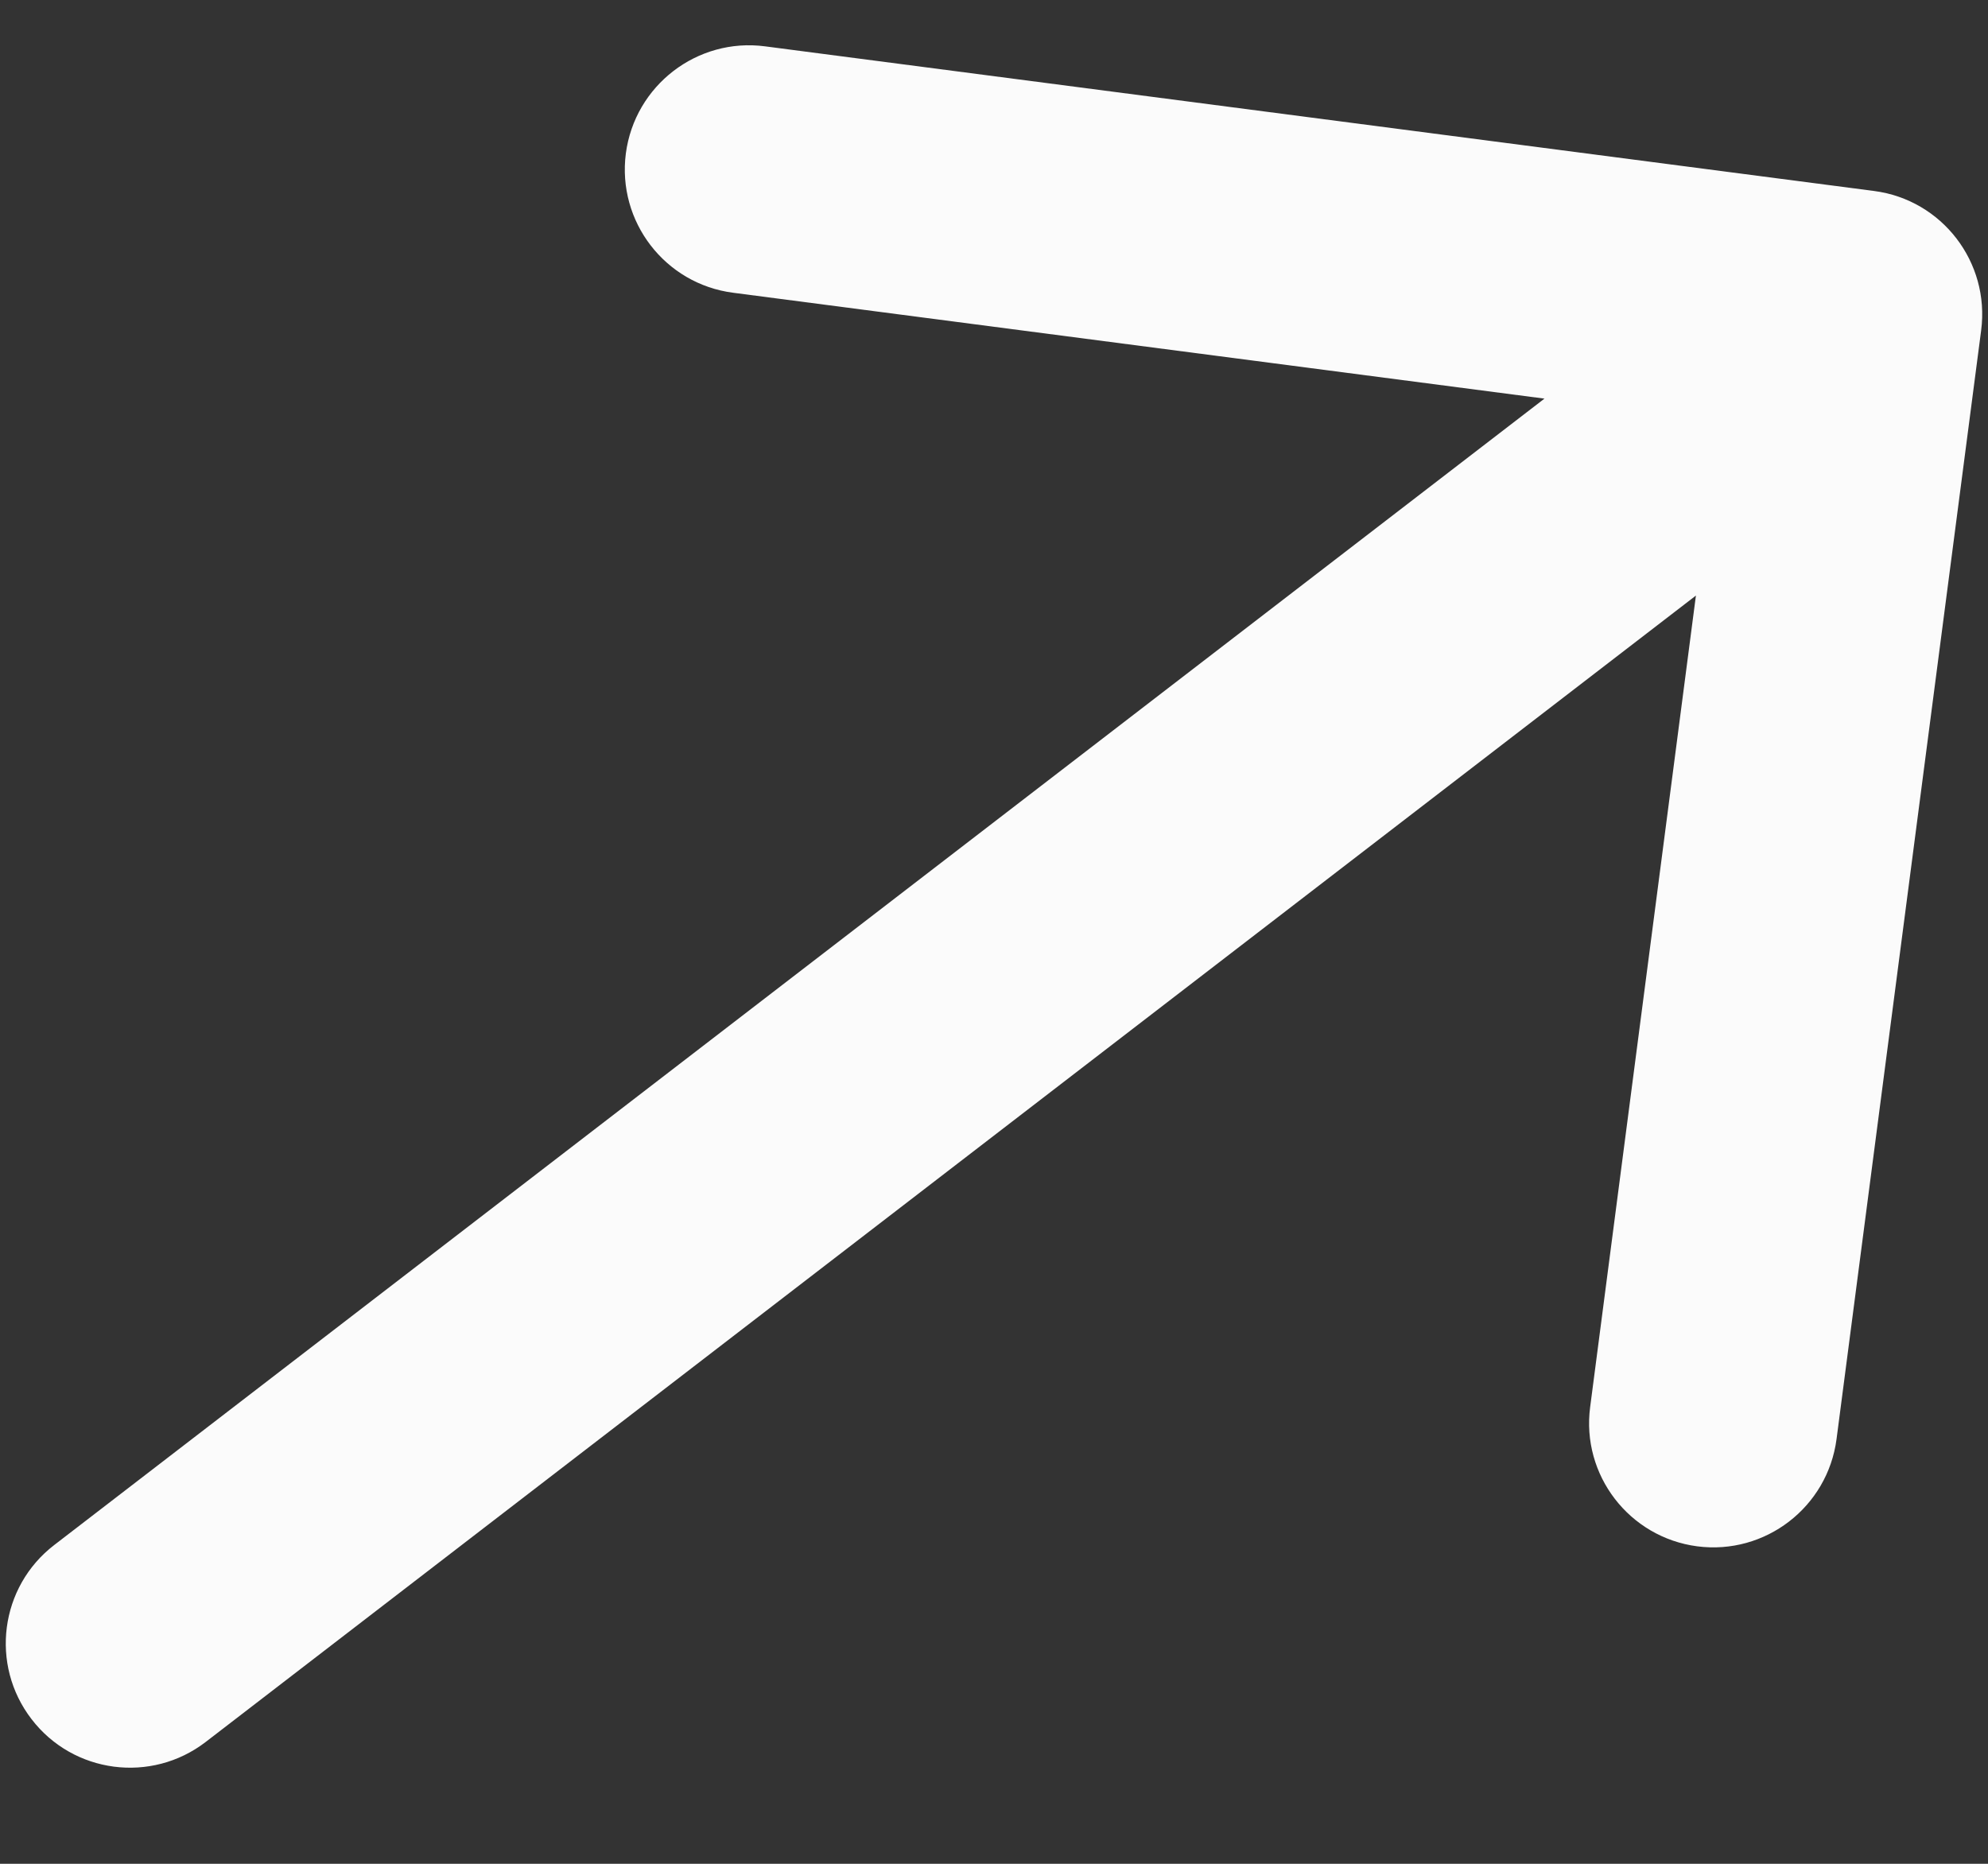 <?xml version="1.0" encoding="UTF-8"?> <svg xmlns="http://www.w3.org/2000/svg" width="16" height="15" viewBox="0 0 16 15" fill="none"><rect x="0" y="0" width="16" height="15" fill="#333333" stroke="none"/><path d="M0.437 12.434C-0.001 12.77 -0.083 13.398 0.254 13.836C0.59 14.274 1.218 14.356 1.656 14.019L0.437 12.434ZM15.945 2.658C16.016 2.11 15.63 1.608 15.083 1.537L6.158 0.373C5.611 0.301 5.109 0.688 5.037 1.235C4.966 1.783 5.352 2.285 5.9 2.356L13.832 3.391L12.798 11.324C12.726 11.871 13.112 12.373 13.66 12.445C14.207 12.516 14.709 12.13 14.781 11.582L15.945 2.658ZM1.046 13.226L1.656 14.019L15.563 3.321L14.953 2.529L14.344 1.736L0.437 12.434L1.046 13.226Z" fill="#FBFBFB"></path></svg> 